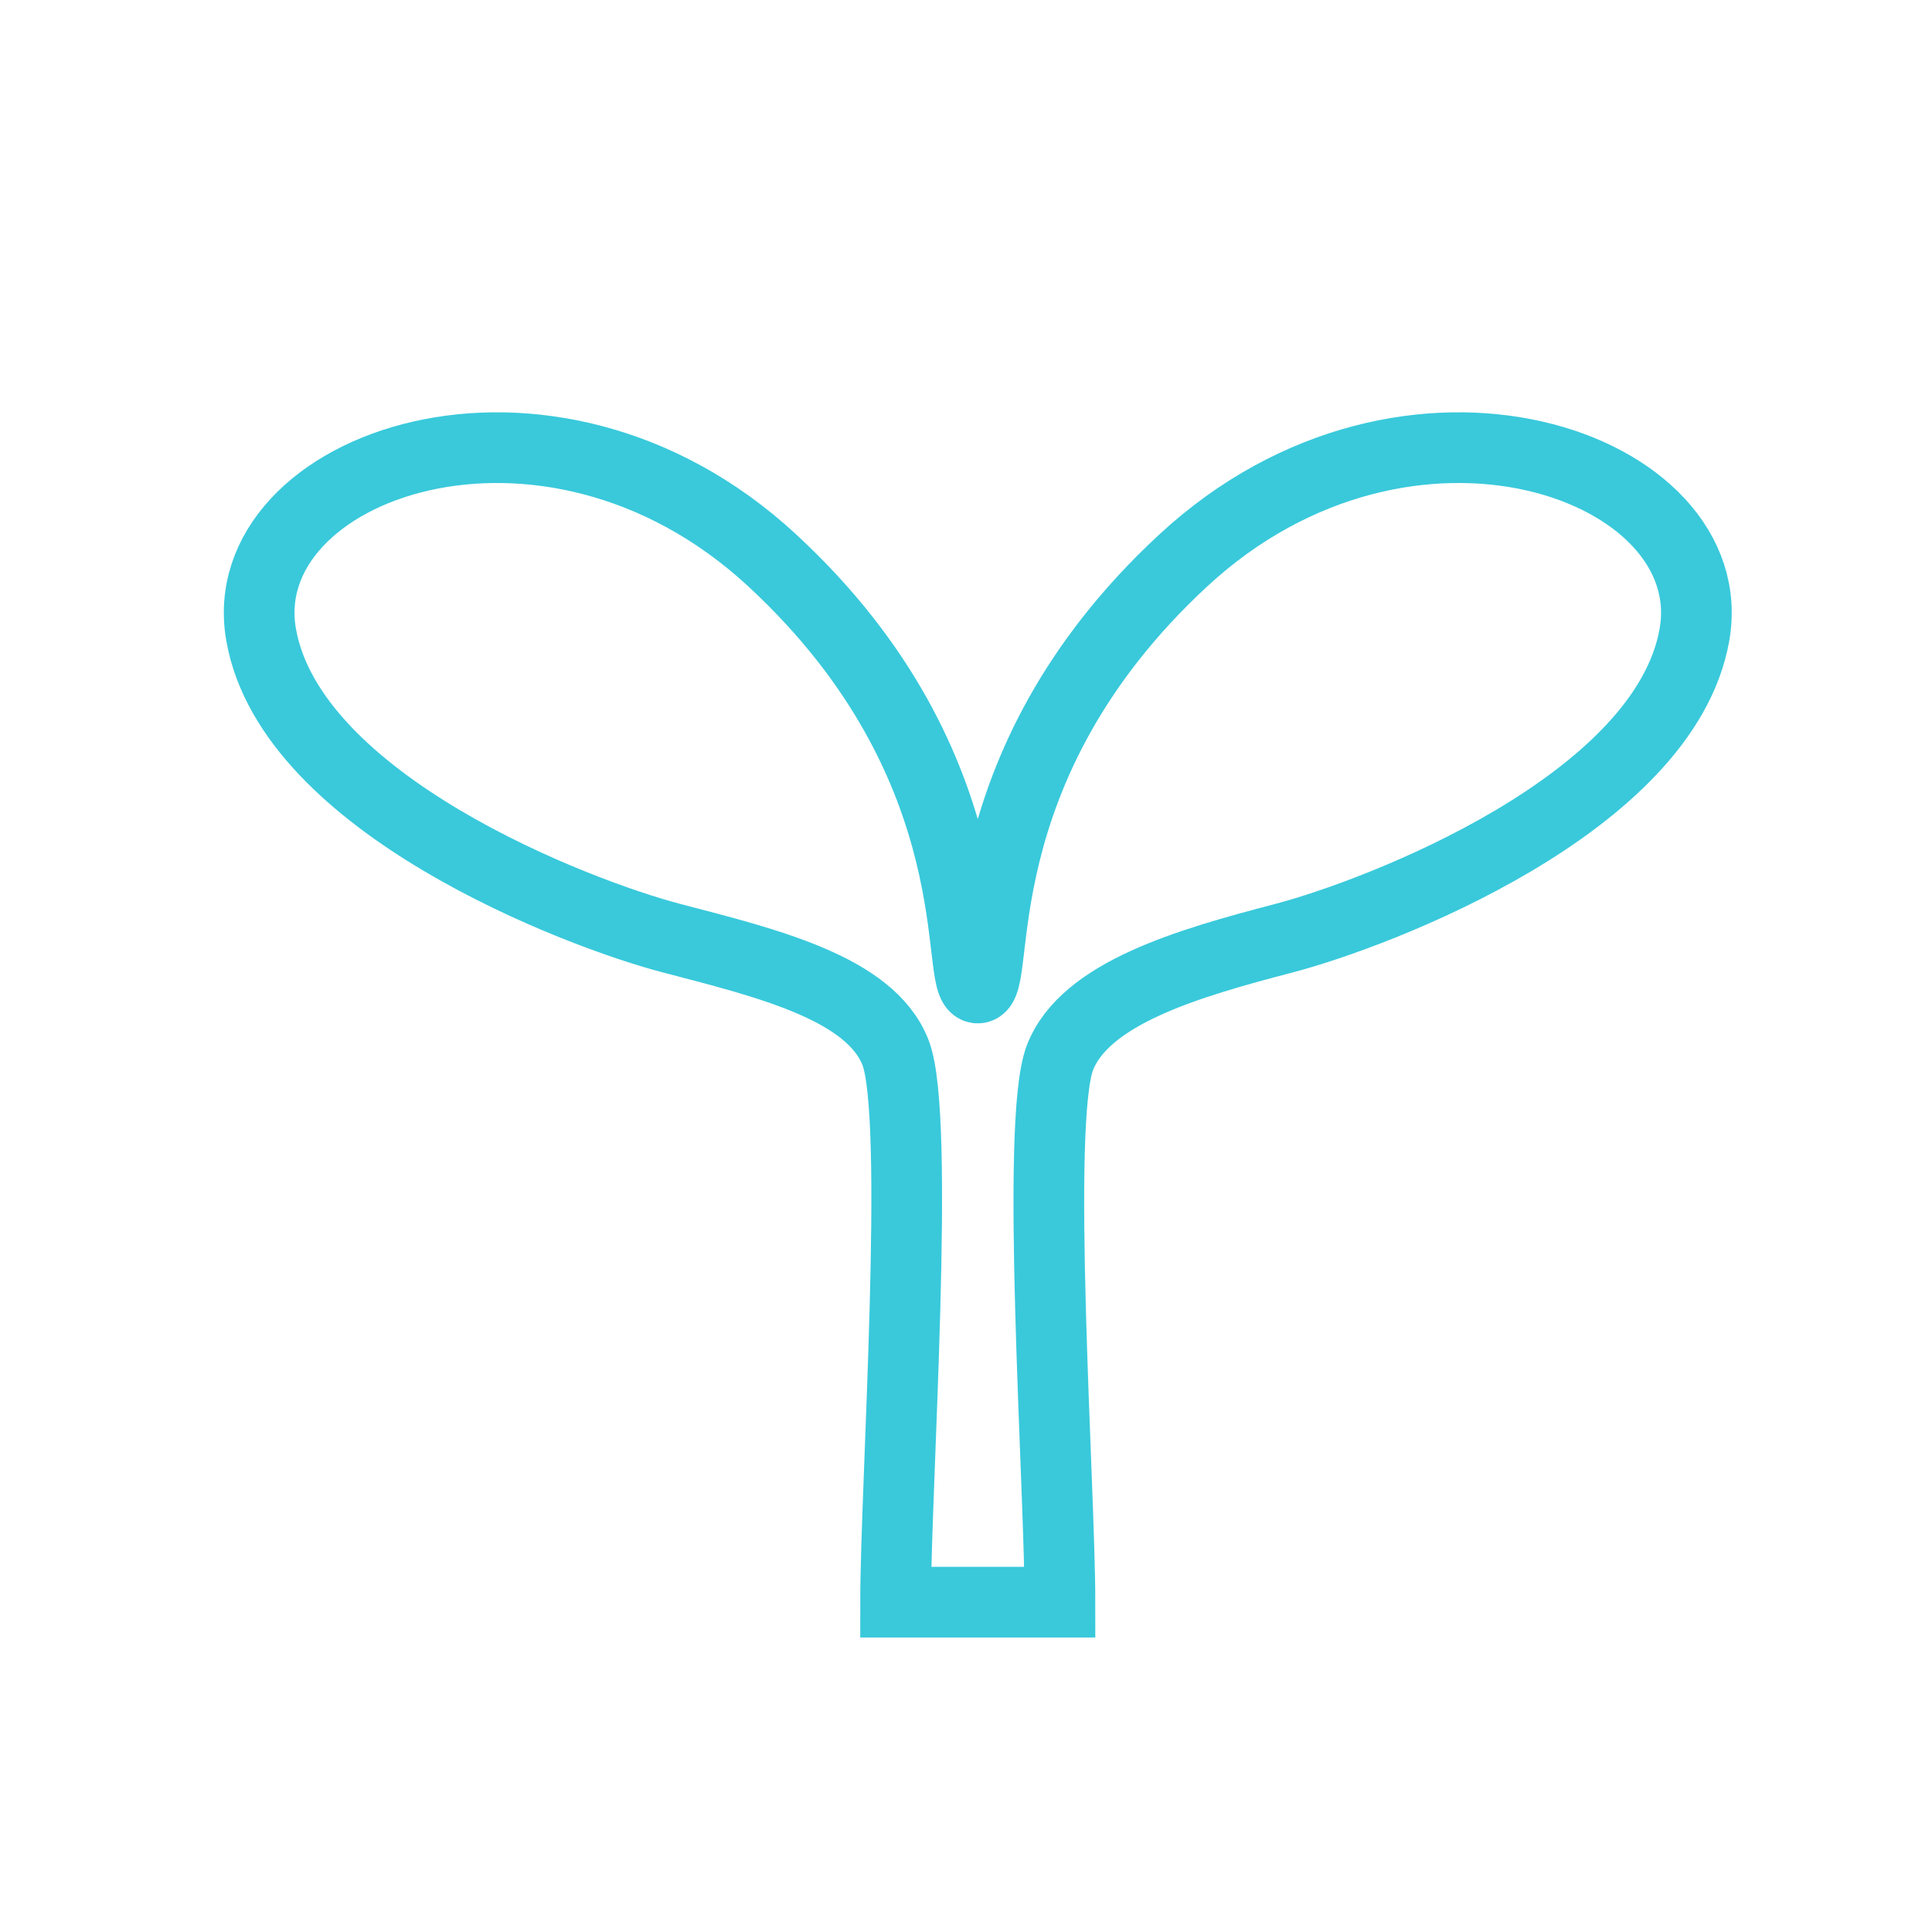 <svg width="82" height="82" viewBox="0 0 82 82" fill="none" xmlns="http://www.w3.org/2000/svg">
<path d="M44.988 68C44.988 63.144 43.926 47.633 44.988 44.89C46.053 42.145 50.433 40.882 54.474 39.825C58.514 38.771 70.638 34.127 71.915 26.953C73.192 19.779 59.791 14.924 50.22 23.788C40.648 32.648 42.564 41.935 41.499 41.935C40.436 41.935 42.352 32.648 32.779 23.788C23.207 14.924 9.808 19.78 11.085 26.953C12.36 34.127 24.485 38.771 28.524 39.825C32.566 40.882 36.946 41.935 38.011 44.679C39.074 47.422 38.011 63.144 38.011 68H44.988V68Z" stroke="#39C9DB" stroke-width="3"/>
</svg>
